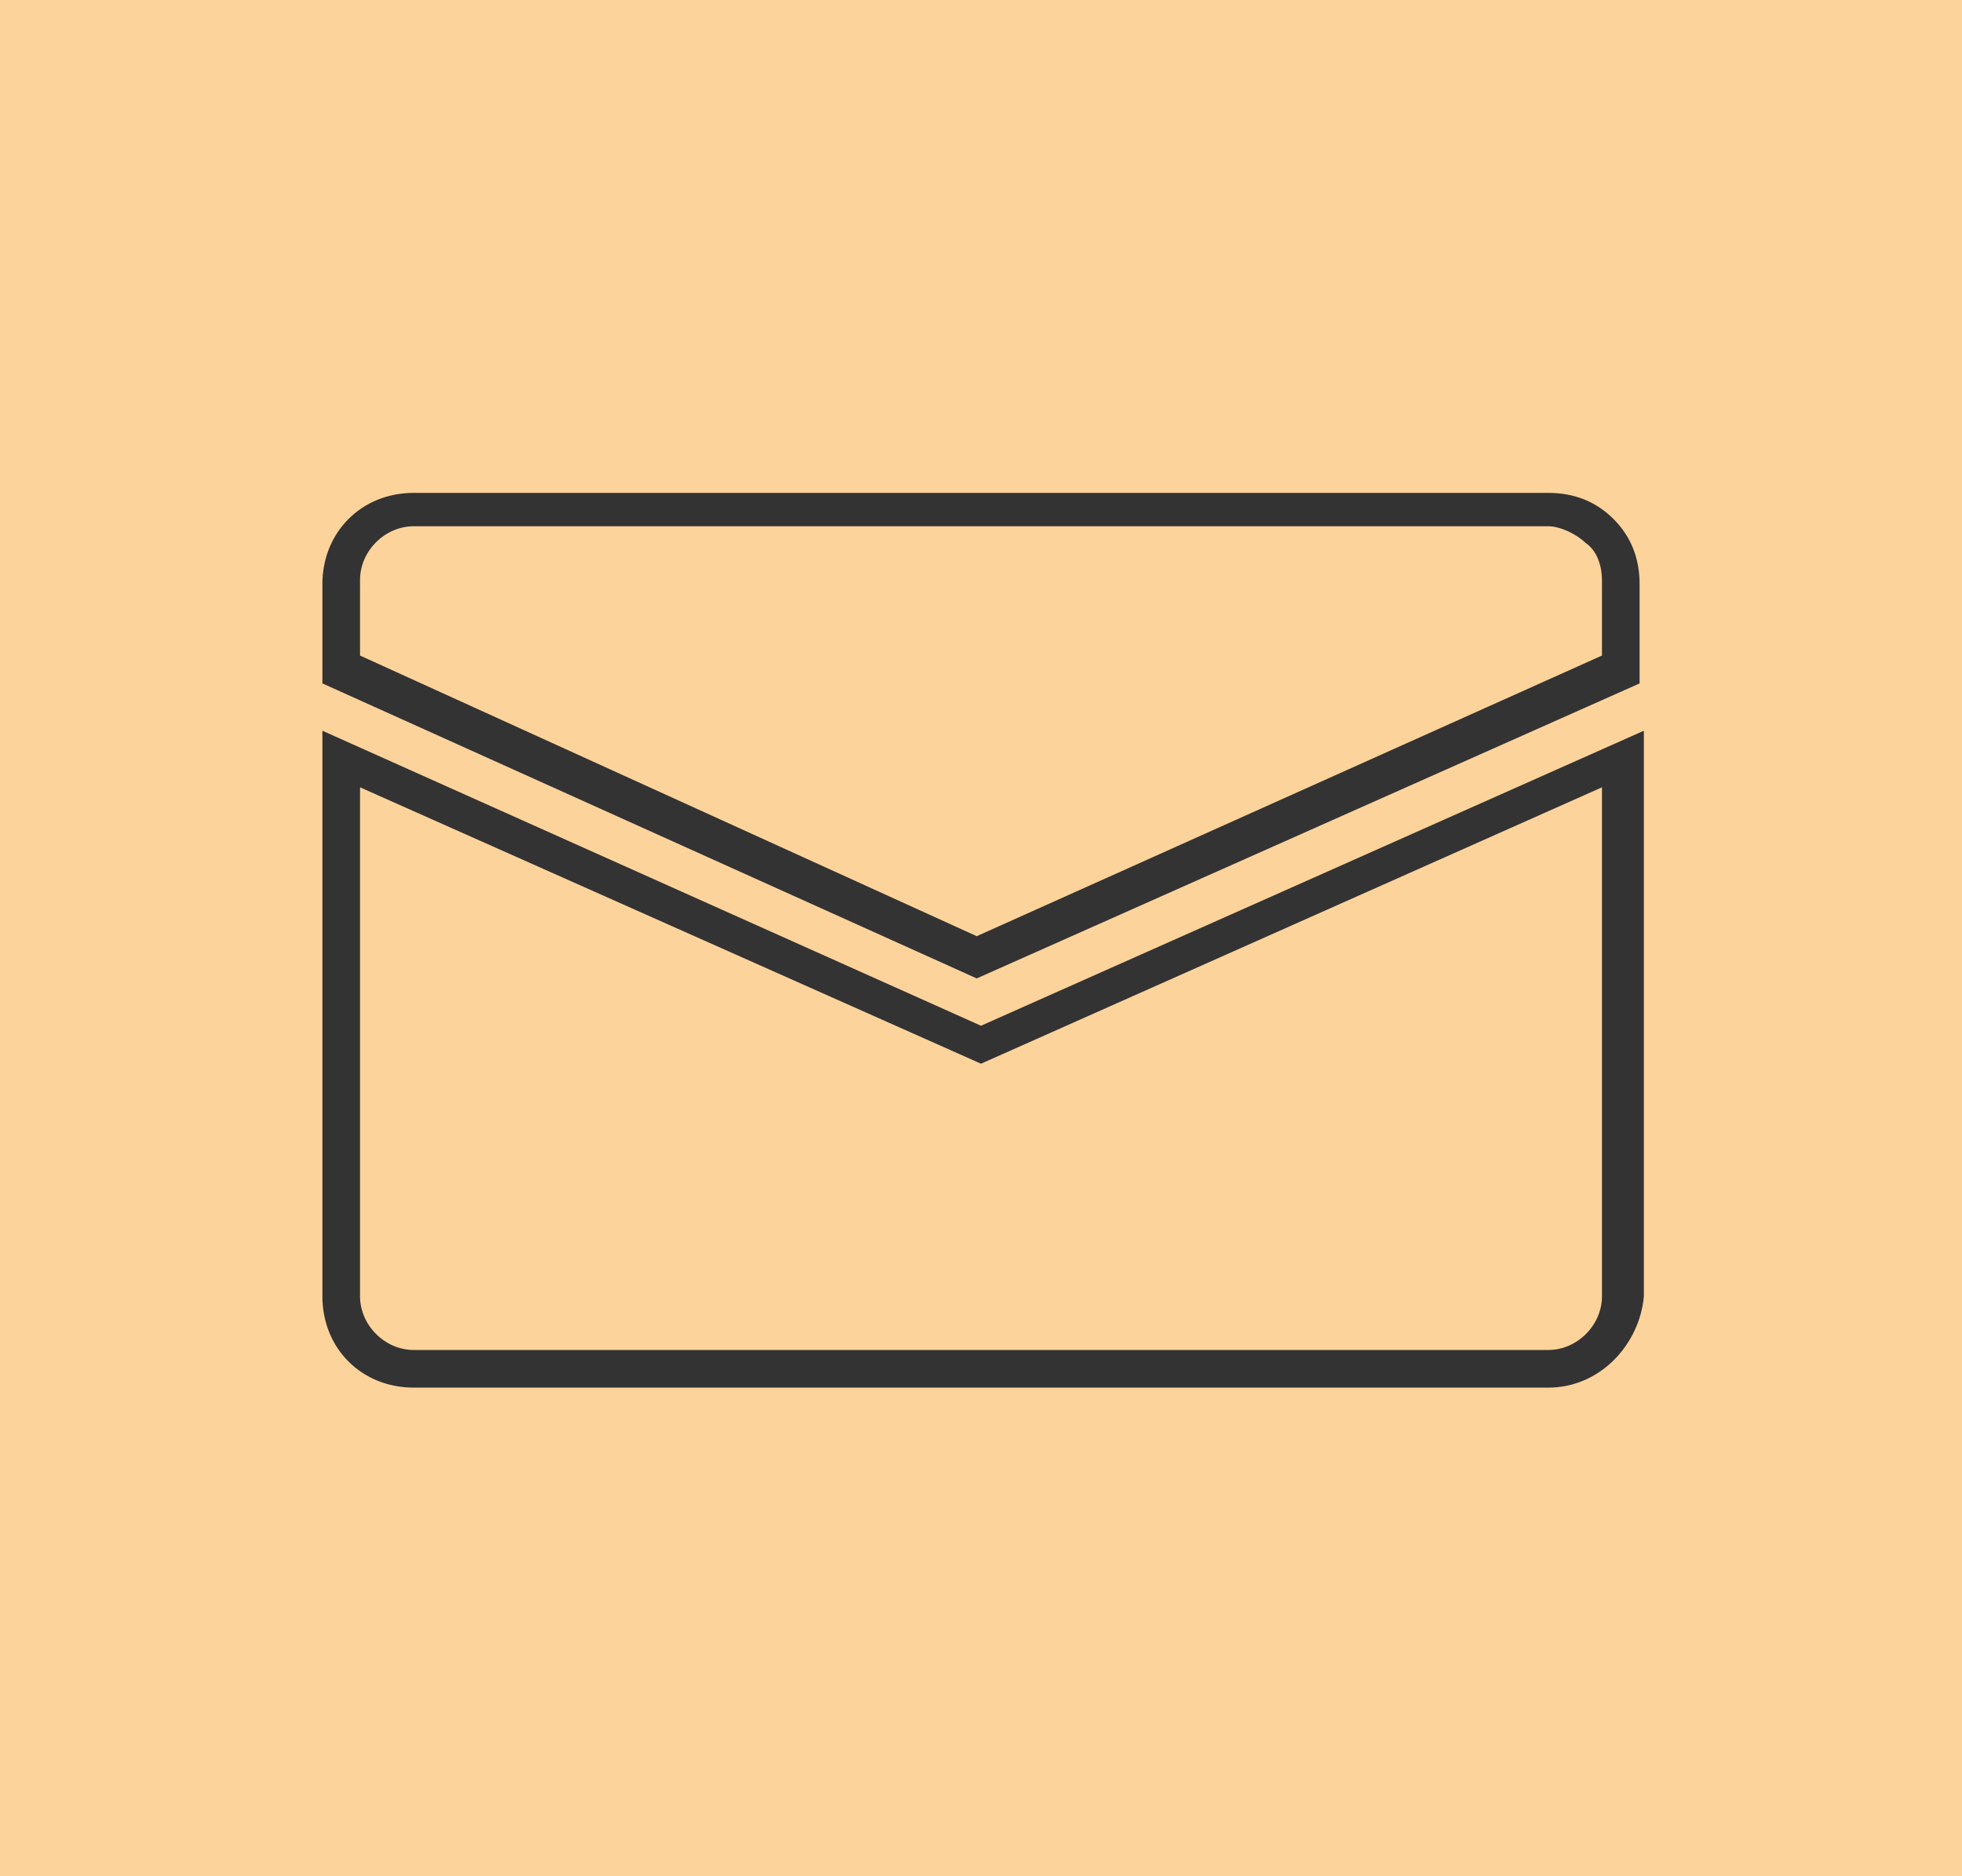 <?xml version="1.0" encoding="UTF-8"?>
<!-- Generator: Adobe Illustrator 26.0.1, SVG Export Plug-In . SVG Version: 6.00 Build 0)  -->
<svg xmlns="http://www.w3.org/2000/svg" xmlns:xlink="http://www.w3.org/1999/xlink" version="1.1" id="Layer_1" x="0px" y="0px" viewBox="0 0 46 44" style="enable-background:new 0 0 46 44;" xml:space="preserve">
<style type="text/css">
	.st0{fill:#FDD39C;}
	.st1{display:none;fill-rule:evenodd;clip-rule:evenodd;}
	.st2{display:none;}
	.st3{display:inline;}
	.st4{fill-rule:evenodd;clip-rule:evenodd;}
	.st5{fill:#333333;}
	.st6{fill:#333333;stroke:#333333;stroke-width:8.253825e-02;stroke-miterlimit:10;}
</style>
<rect class="st0" width="46" height="44"></rect>
<path class="st1" d="M12.8,11c1.6-1.7,4.3-1.4,5.6,0.5l1.6,2.3c1.1,1.5,1,3.6-0.3,4.9L19.4,19l0,0c0,0-0.1,0.2,0,0.5  c0.1,0.6,0.5,1.8,2.4,3.8s3,2.4,3.5,2.5c0.2,0,0.3,0,0.4,0l0.5-0.6c1.1-1.2,2.9-1.4,4.4-0.6l2.5,1.4c2.1,1.2,2.6,4.2,0.9,6l-1.9,2  c-0.6,0.6-1.4,1.1-2.3,1.2c-2.4,0.2-7.9-0.1-13.7-6.2c-5.4-5.7-6.4-10.6-6.6-13.1h0.9H9.5c-0.1-1.2,0.5-2.2,1.2-3L12.8,11z   M16.8,12.6c-0.7-0.9-1.9-1-2.6-0.3l-2.1,2.2c-0.4,0.5-0.7,1-0.6,1.5c0.1,2,1,6.5,6,11.8c5.3,5.6,10.2,5.8,12.1,5.6  c0.4,0,0.8-0.2,1.1-0.6l1.9-2c0.8-0.8,0.6-2.4-0.5-3l-2.5-1.4c-0.7-0.4-1.5-0.3-2,0.3L27,27.3l-0.7-0.7c0.7,0.7,0.7,0.7,0.7,0.7l0,0  l0,0l0,0l0,0l0,0l-0.1,0.1c-0.1,0.1-0.2,0.2-0.4,0.2c-0.4,0.1-0.8,0.2-1.4,0.1c-1.1-0.2-2.7-1-4.6-3.1c-2-2.1-2.8-3.7-2.9-4.8  c-0.1-0.6,0-1.1,0.1-1.4c0.1-0.2,0.1-0.3,0.2-0.4c0-0.1,0.1-0.1,0.1-0.1l0,0l0,0l0,0l0,0l0,0c0,0,0,0,0.7,0.7L18,17.8l0.4-0.4  c0.6-0.6,0.7-1.7,0.1-2.4L16.8,12.6z"></path>
<path class="st2" d="M24,9.4c0.1-0.5,0.6-0.9,1.1-0.8c0,0,0.1,0,0.2,0s0.3,0.1,0.5,0.1c0.4,0.1,0.9,0.3,1.6,0.6  c1.3,0.6,3,1.6,4.8,3.4s2.8,3.5,3.4,4.8c0.3,0.7,0.5,1.2,0.6,1.6c0.1,0.2,0.1,0.3,0.1,0.5c0,0.1,0,0.1,0,0.1l0,0  c0.1,0.5-0.3,1.1-0.8,1.1c-0.5,0.1-1-0.3-1.1-0.8v-0.1c0-0.1,0-0.2-0.1-0.3c-0.1-0.3-0.2-0.8-0.5-1.3c-0.5-1.1-1.4-2.6-3-4.3  c-1.6-1.6-3.2-2.5-4.3-3c-0.6-0.3-1-0.4-1.3-0.5c-0.2,0-0.3-0.1-0.4-0.1C24.3,10.5,23.9,10,24,9.4z"></path>
<path class="st1" d="M24.3,13.9c0.1-0.5,0.7-0.8,1.2-0.7l-0.3,0.9c0.3-0.9,0.3-0.9,0.3-0.9l0,0l0,0l0,0l0,0l0,0c0,0,0,0,0.1,0  s0.1,0.1,0.2,0.1c0.2,0.1,0.5,0.2,0.8,0.4c0.6,0.4,1.5,1,2.5,2s1.7,1.9,2,2.5c0.2,0.3,0.3,0.6,0.4,0.8c0,0.1,0.1,0.2,0.1,0.2v0.1  l0,0l0,0l0,0l0,0l0,0c0,0,0,0-0.9,0.3l0.9-0.3c0.1,0.5-0.2,1.1-0.7,1.2s-1.1-0.1-1.2-0.7l0,0v-0.1c0-0.1-0.1-0.3-0.3-0.5  c-0.3-0.5-0.8-1.2-1.7-2.2c-0.9-0.9-1.7-1.4-2.2-1.7c-0.2-0.1-0.4-0.2-0.5-0.3c-0.1,0-0.1,0-0.1,0l0,0C24.4,15,24.1,14.4,24.3,13.9z  "></path>
<desc>Created with Sketch Beta.</desc>
<g id="Page-1" class="st2">
	<g id="Icon-Set" transform="translate(-412, -259)" class="st3">
		<path id="mail" class="st4" d="M450.1,289.7c0,0.2,0,0.4-0.1,0.6l-9.6-10.4l9.7-7.6V289.7L450.1,289.7z M421.5,291.8l9.8-10.4    l3.7,2.8l3.5-2.8l9.9,10.4C448.3,291.8,421.7,291.8,421.5,291.8L421.5,291.8z M419.9,289.7v-17.3l9.7,7.6l-9.6,10.4    C419.9,290.1,419.9,289.9,419.9,289.7L419.9,289.7z M449.1,270.2L435,281l-14.1-10.8H449.1L449.1,270.2z M448,268h-26    c-2.4,0-4.3,1.9-4.3,4.3v17.3c0,2.4,1.9,4.3,4.3,4.3h26c2.4,0,4.3-1.9,4.3-4.3v-17.3C452.3,270,450.4,268,448,268L448,268z"></path>
	</g>
</g>
<g class="st2">
	<g class="st3">
		<path class="st5" d="M23,32l6-6c0.1-0.1,0.4-0.4,0.4-0.4l0,0c1.5-1.6,2.3-3.7,2.3-5.9c0-4.8-3.9-8.7-8.7-8.7s-8.7,3.9-8.7,8.7    c0,2.2,0.8,4.3,2.3,5.9L23,32z M23,11.9c4.3,0,7.8,3.5,7.8,7.8c0,2-0.7,3.9-2.1,5.3c-0.1,0.1-0.3,0.3-0.3,0.3L23,30.8l-5.7-5.7    c-1.4-1.5-2.1-3.3-2.1-5.3C15.2,15.4,18.7,11.9,23,11.9z"></path>
	</g>
	<g class="st3">
		<path class="st5" d="M24.3,14c1.5,0,4.4,1.6,4.4,4.6c0,0.2,0.2,0.4,0.4,0.4c0.2,0,0.4-0.2,0.4-0.4c0-1.6-0.7-3-1.9-4.1    c-1-0.8-2.3-1.4-3.3-1.4c-0.2,0-0.4,0.2-0.4,0.4S24.1,14,24.3,14z"></path>
	</g>
	<g class="st3">
		<path class="st5" d="M28.2,29.4c-0.3-0.1-0.7-0.3-1-0.4l-0.7,0.7c2,0.5,3.3,1.3,3.3,2.1c0,1.2-2.8,2.5-6.8,2.5s-6.8-1.3-6.8-2.5    c0-0.8,1.2-1.7,3.3-2.1L18.8,29c-0.4,0.1-0.7,0.2-1,0.4c-1.5,0.6-2.4,1.5-2.4,2.5c0,1,0.8,1.8,2.4,2.5c1.4,0.6,3.3,0.9,5.2,0.9    c2,0,3.8-0.3,5.2-0.9c1.5-0.6,2.4-1.5,2.4-2.5S29.7,30,28.2,29.4z"></path>
	</g>
	<g class="st3">
		<path class="st5" d="M23,23.7c-2.3,0-4.2-1.9-4.2-4.2s1.9-4.2,4.2-4.2s4.2,1.9,4.2,4.2S25.3,23.7,23,23.7z M23,16.2    c-1.9,0-3.4,1.5-3.4,3.4S21.1,23,23,23s3.4-1.5,3.4-3.4S24.9,16.2,23,16.2z"></path>
	</g>
</g>
<g id="SVGRepo_iconCarrier">
	<g>
		<g>
			<g>
				<path class="st6" d="M36.3,32.5H9.7c-1.2,0-2.1-0.9-2.1-2.1V17.2L23,24.1l15.5-6.9v13.2C38.4,31.5,37.5,32.5,36.3,32.5z       M8.4,18.4v12c0,0.7,0.6,1.3,1.3,1.3h26.6c0.7,0,1.3-0.6,1.3-1.3v-12L23,24.9L8.4,18.4z"></path>
			</g>
			<g>
				<path class="st6" d="M22.9,22.9L7.6,16v-2.3c0-1.2,0.9-2.1,2.1-2.1h26.6c0.6,0,1.1,0.2,1.5,0.6c0.4,0.4,0.6,0.9,0.6,1.5l0,2.3      L22.9,22.9z M8.4,15.4L22.9,22l14.7-6.6l0-1.8c0-0.3-0.1-0.7-0.4-0.9c-0.2-0.2-0.6-0.4-0.9-0.4H9.7c-0.7,0-1.3,0.6-1.3,1.3      L8.4,15.4L8.4,15.4z"></path>
			</g>
		</g>
	</g>
</g>
</svg>
